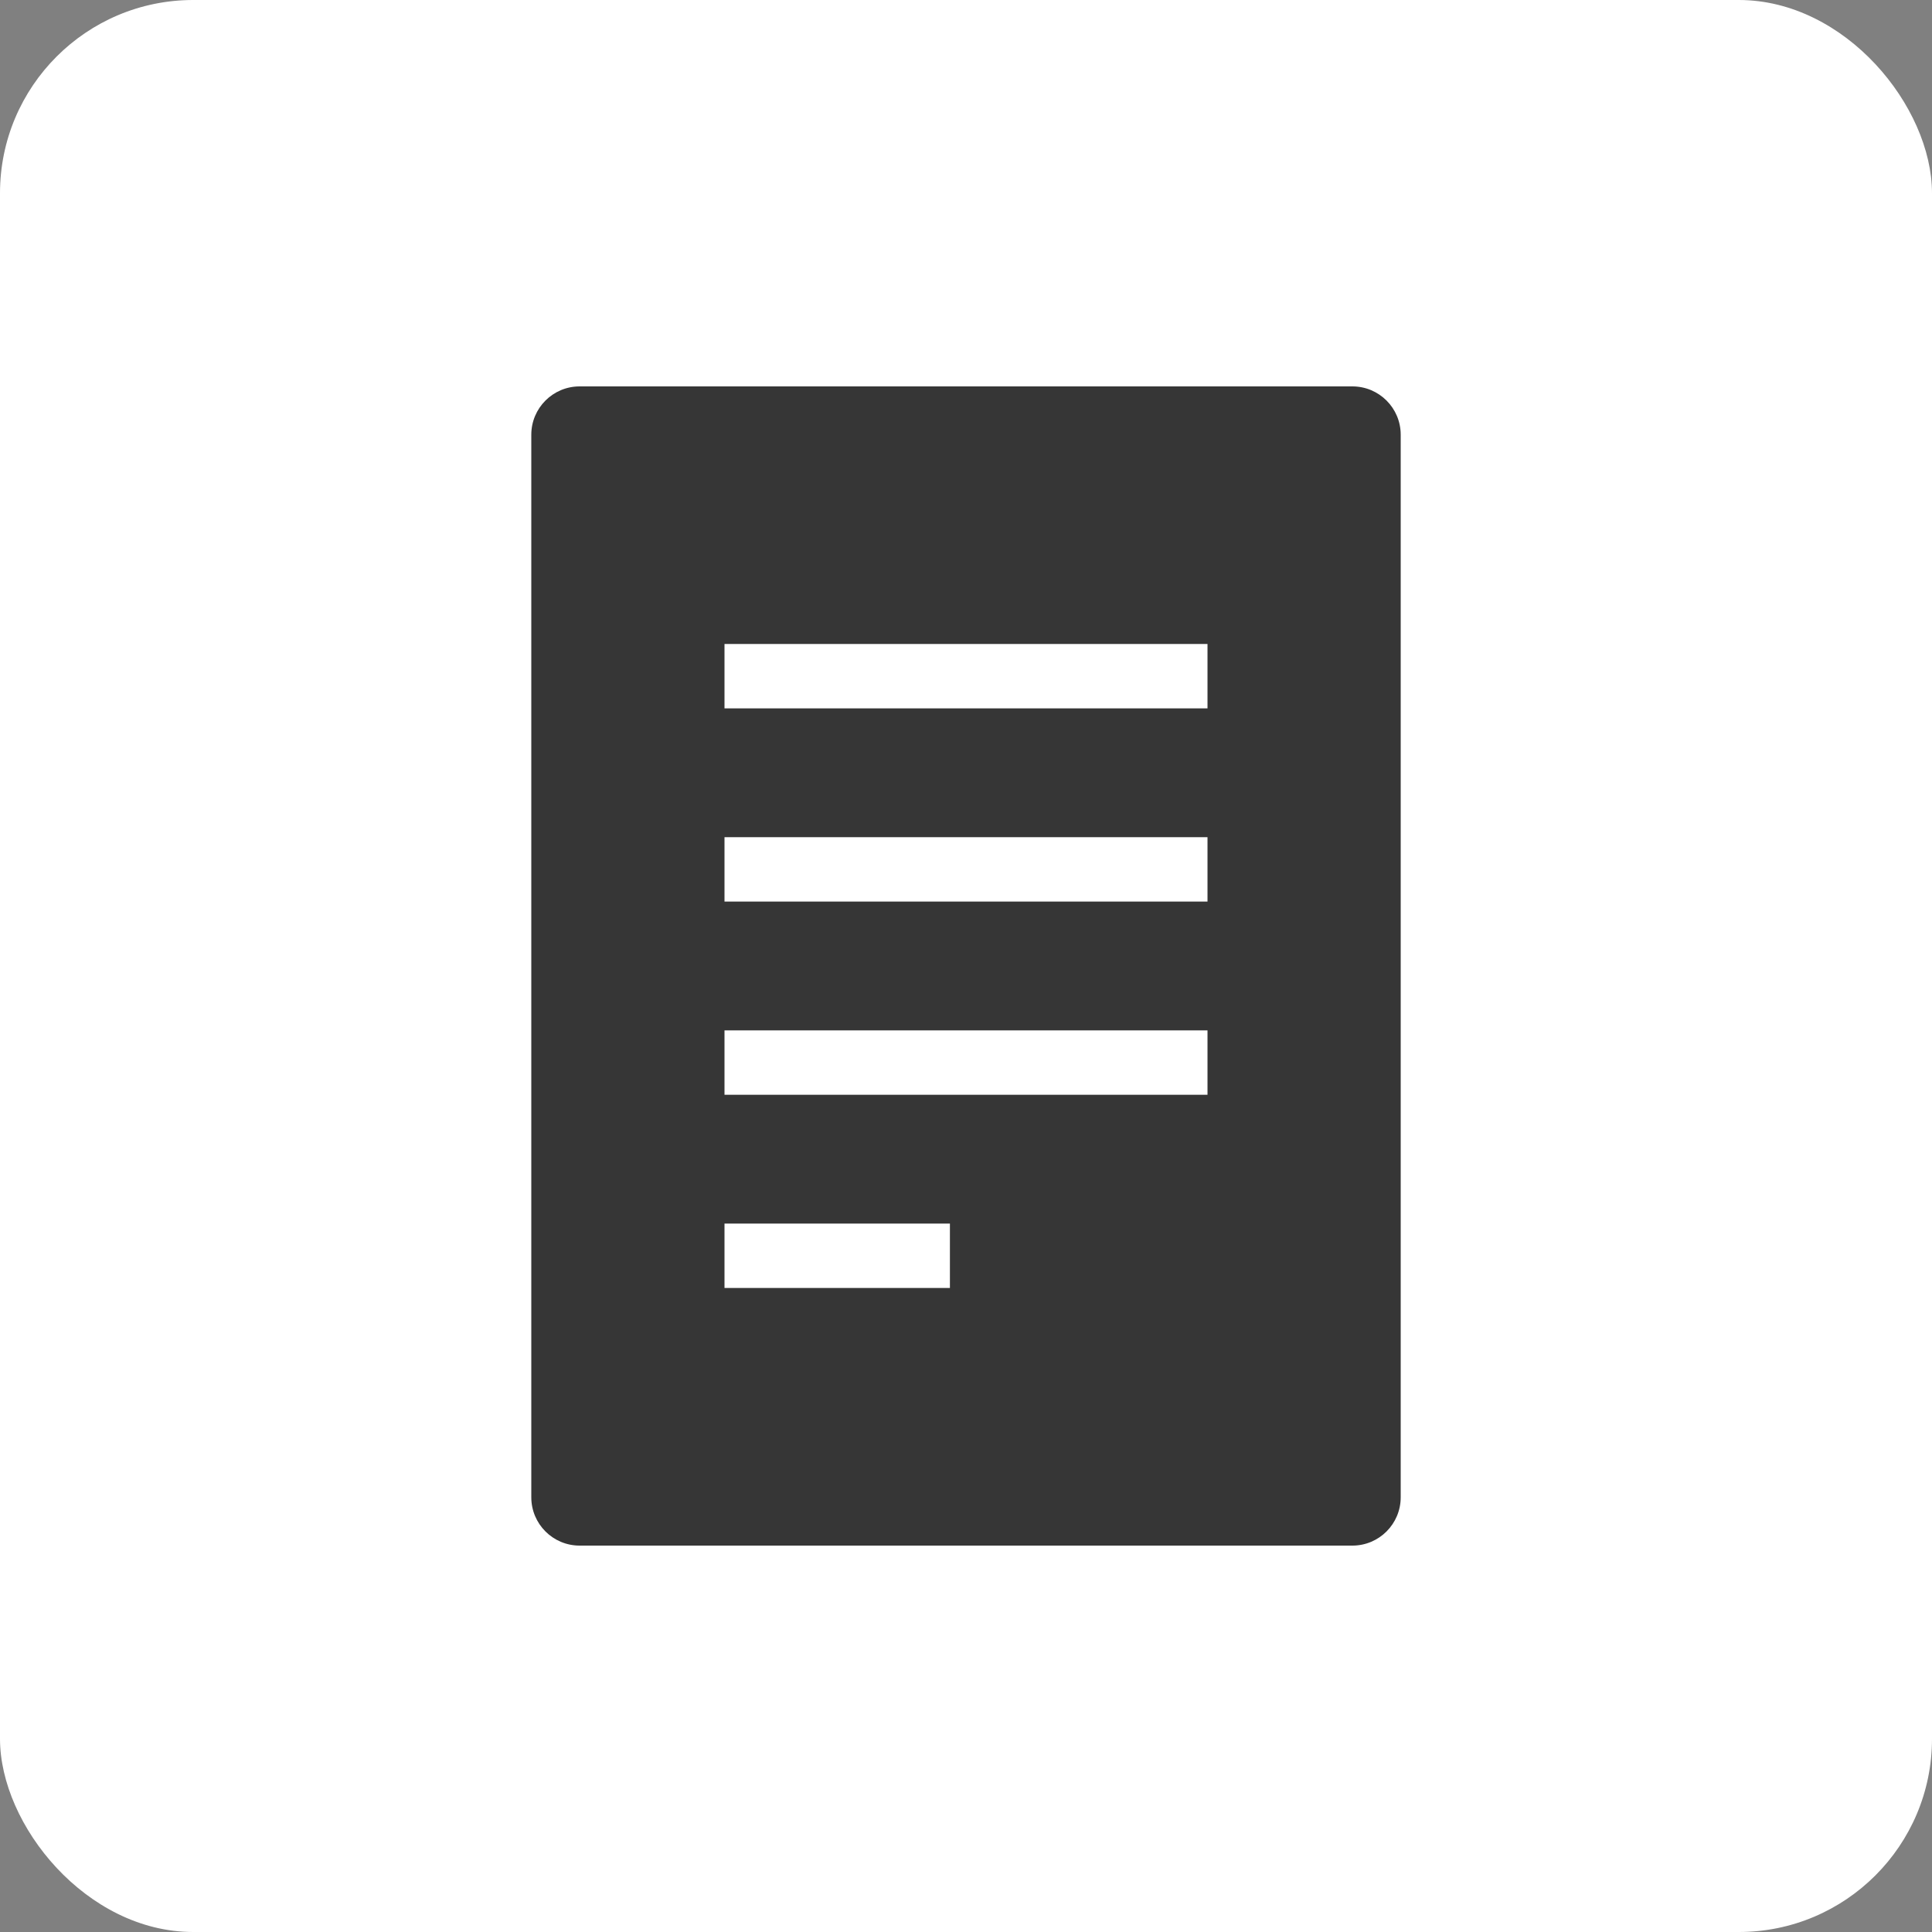 <?xml version="1.0" encoding="UTF-8"?> <svg xmlns="http://www.w3.org/2000/svg" width="40" height="40" viewBox="0 0 40 40" fill="none"><rect x="0" y="0" width="40" height="40" fill="#808080" stroke="none"/><rect width="40" height="40" rx="4" fill="white"></rect><path d="M12 32C11.448 32 11 31.552 11 31V9C11 8.448 11.448 8 12 8H28C28.552 8 29 8.448 29 9V31C29 31.552 28.552 32 28 32H12Z" fill="#363636"></path><path d="M15 18.666H25V17.333H15V18.666ZM15 22.666H25V21.333H15V22.666ZM15 26.666H19.667V25.333H15V26.666ZM15 13.333V14.666H25V13.333H15Z" fill="white"></path></svg> 